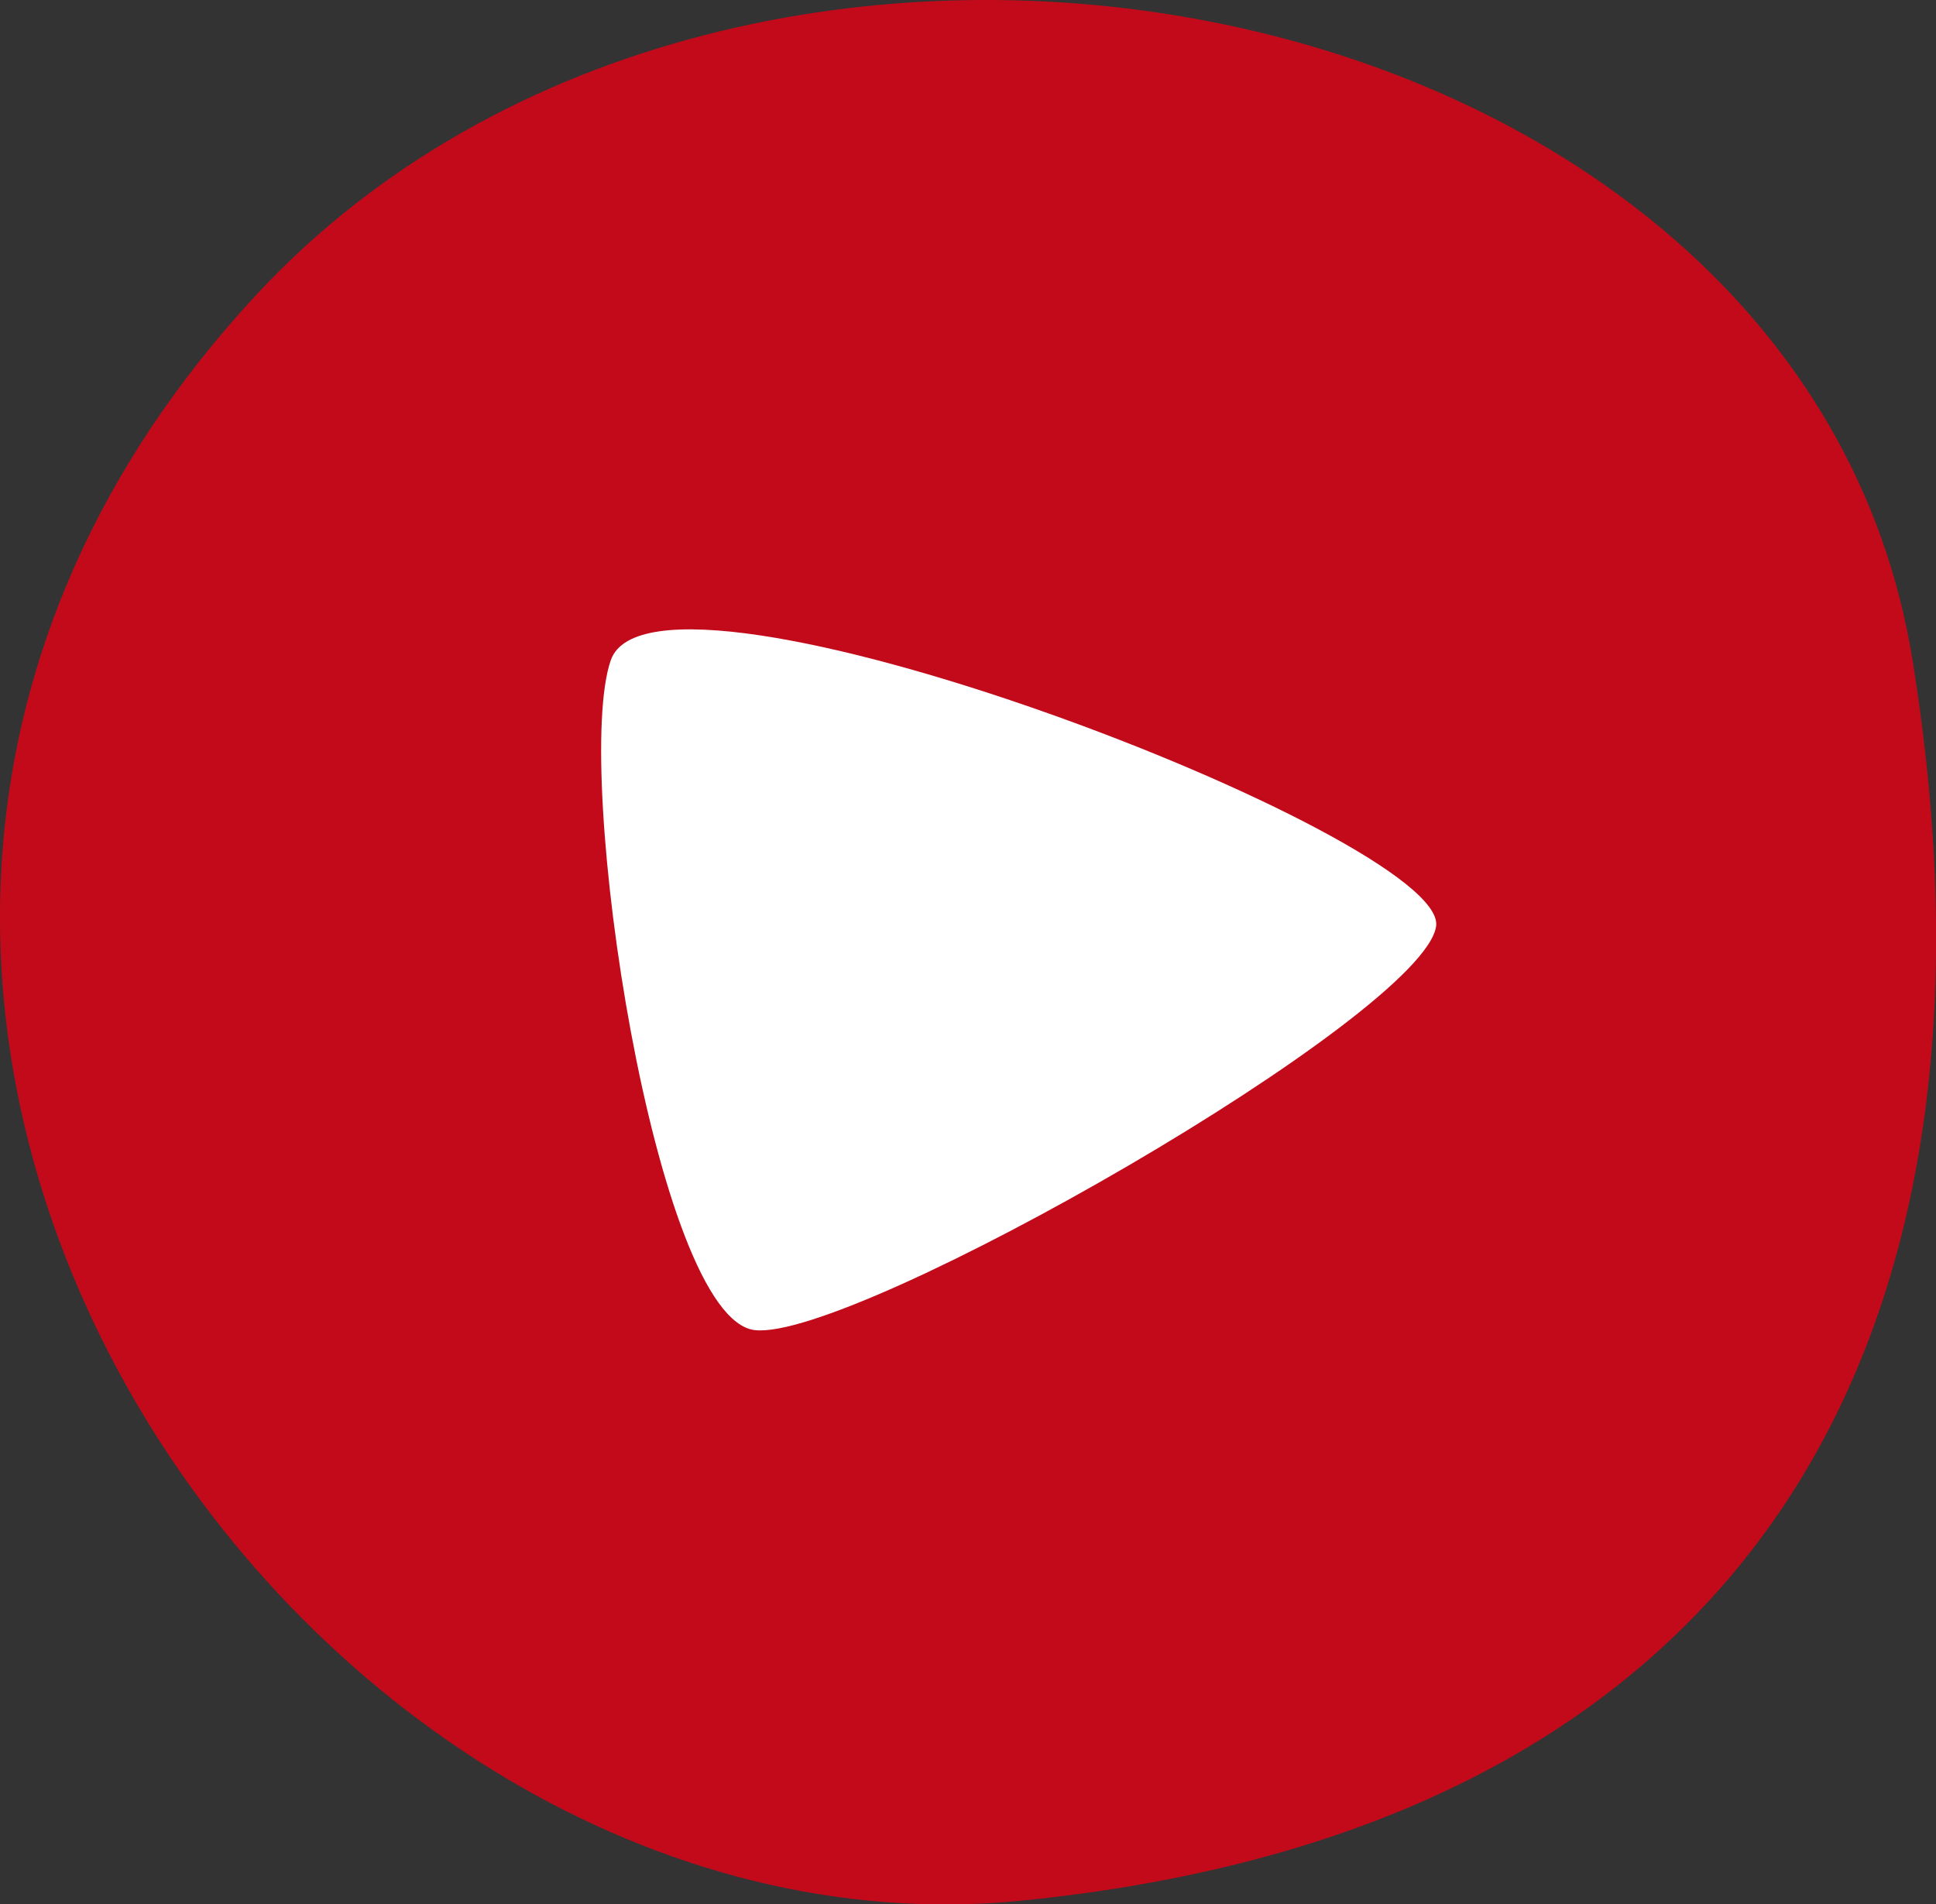 <?xml version="1.0" encoding="utf-8"?>
<!-- Generator: Adobe Illustrator 26.5.0, SVG Export Plug-In . SVG Version: 6.00 Build 0)  -->
<svg version="1.1" id="_x31_" xmlns="http://www.w3.org/2000/svg" xmlns:xlink="http://www.w3.org/1999/xlink" x="0px" y="0px"
	 viewBox="0 0 1022.5 1005.9" style="enable-background:new 0 0 1022.5 1005.9;" xml:space="preserve">
<rect x="0" y="0" width="1022.5" height="1005.9" fill="#333333" stroke="none"/>
<style type="text/css">
	.st0{fill:#C30A1A;}
	.st1{fill:#FFFFFF;}
</style>
<path class="st0" d="M135.4,155.7C390.9-119.7,951.6-14,1010.1,348.7c58.5,362.7-87.8,617.2-471,655.3
	C155.9,1042-203.9,521.3,135.4,155.7z"/>
<path class="st1" d="M322.6,348.7c23.6-67.4,441.7,93.6,435.9,140.4c-5.9,46.8-307.2,219.4-359.8,213.5
	C346.1,696.8,302.2,407.2,322.6,348.7z"/>
</svg>

